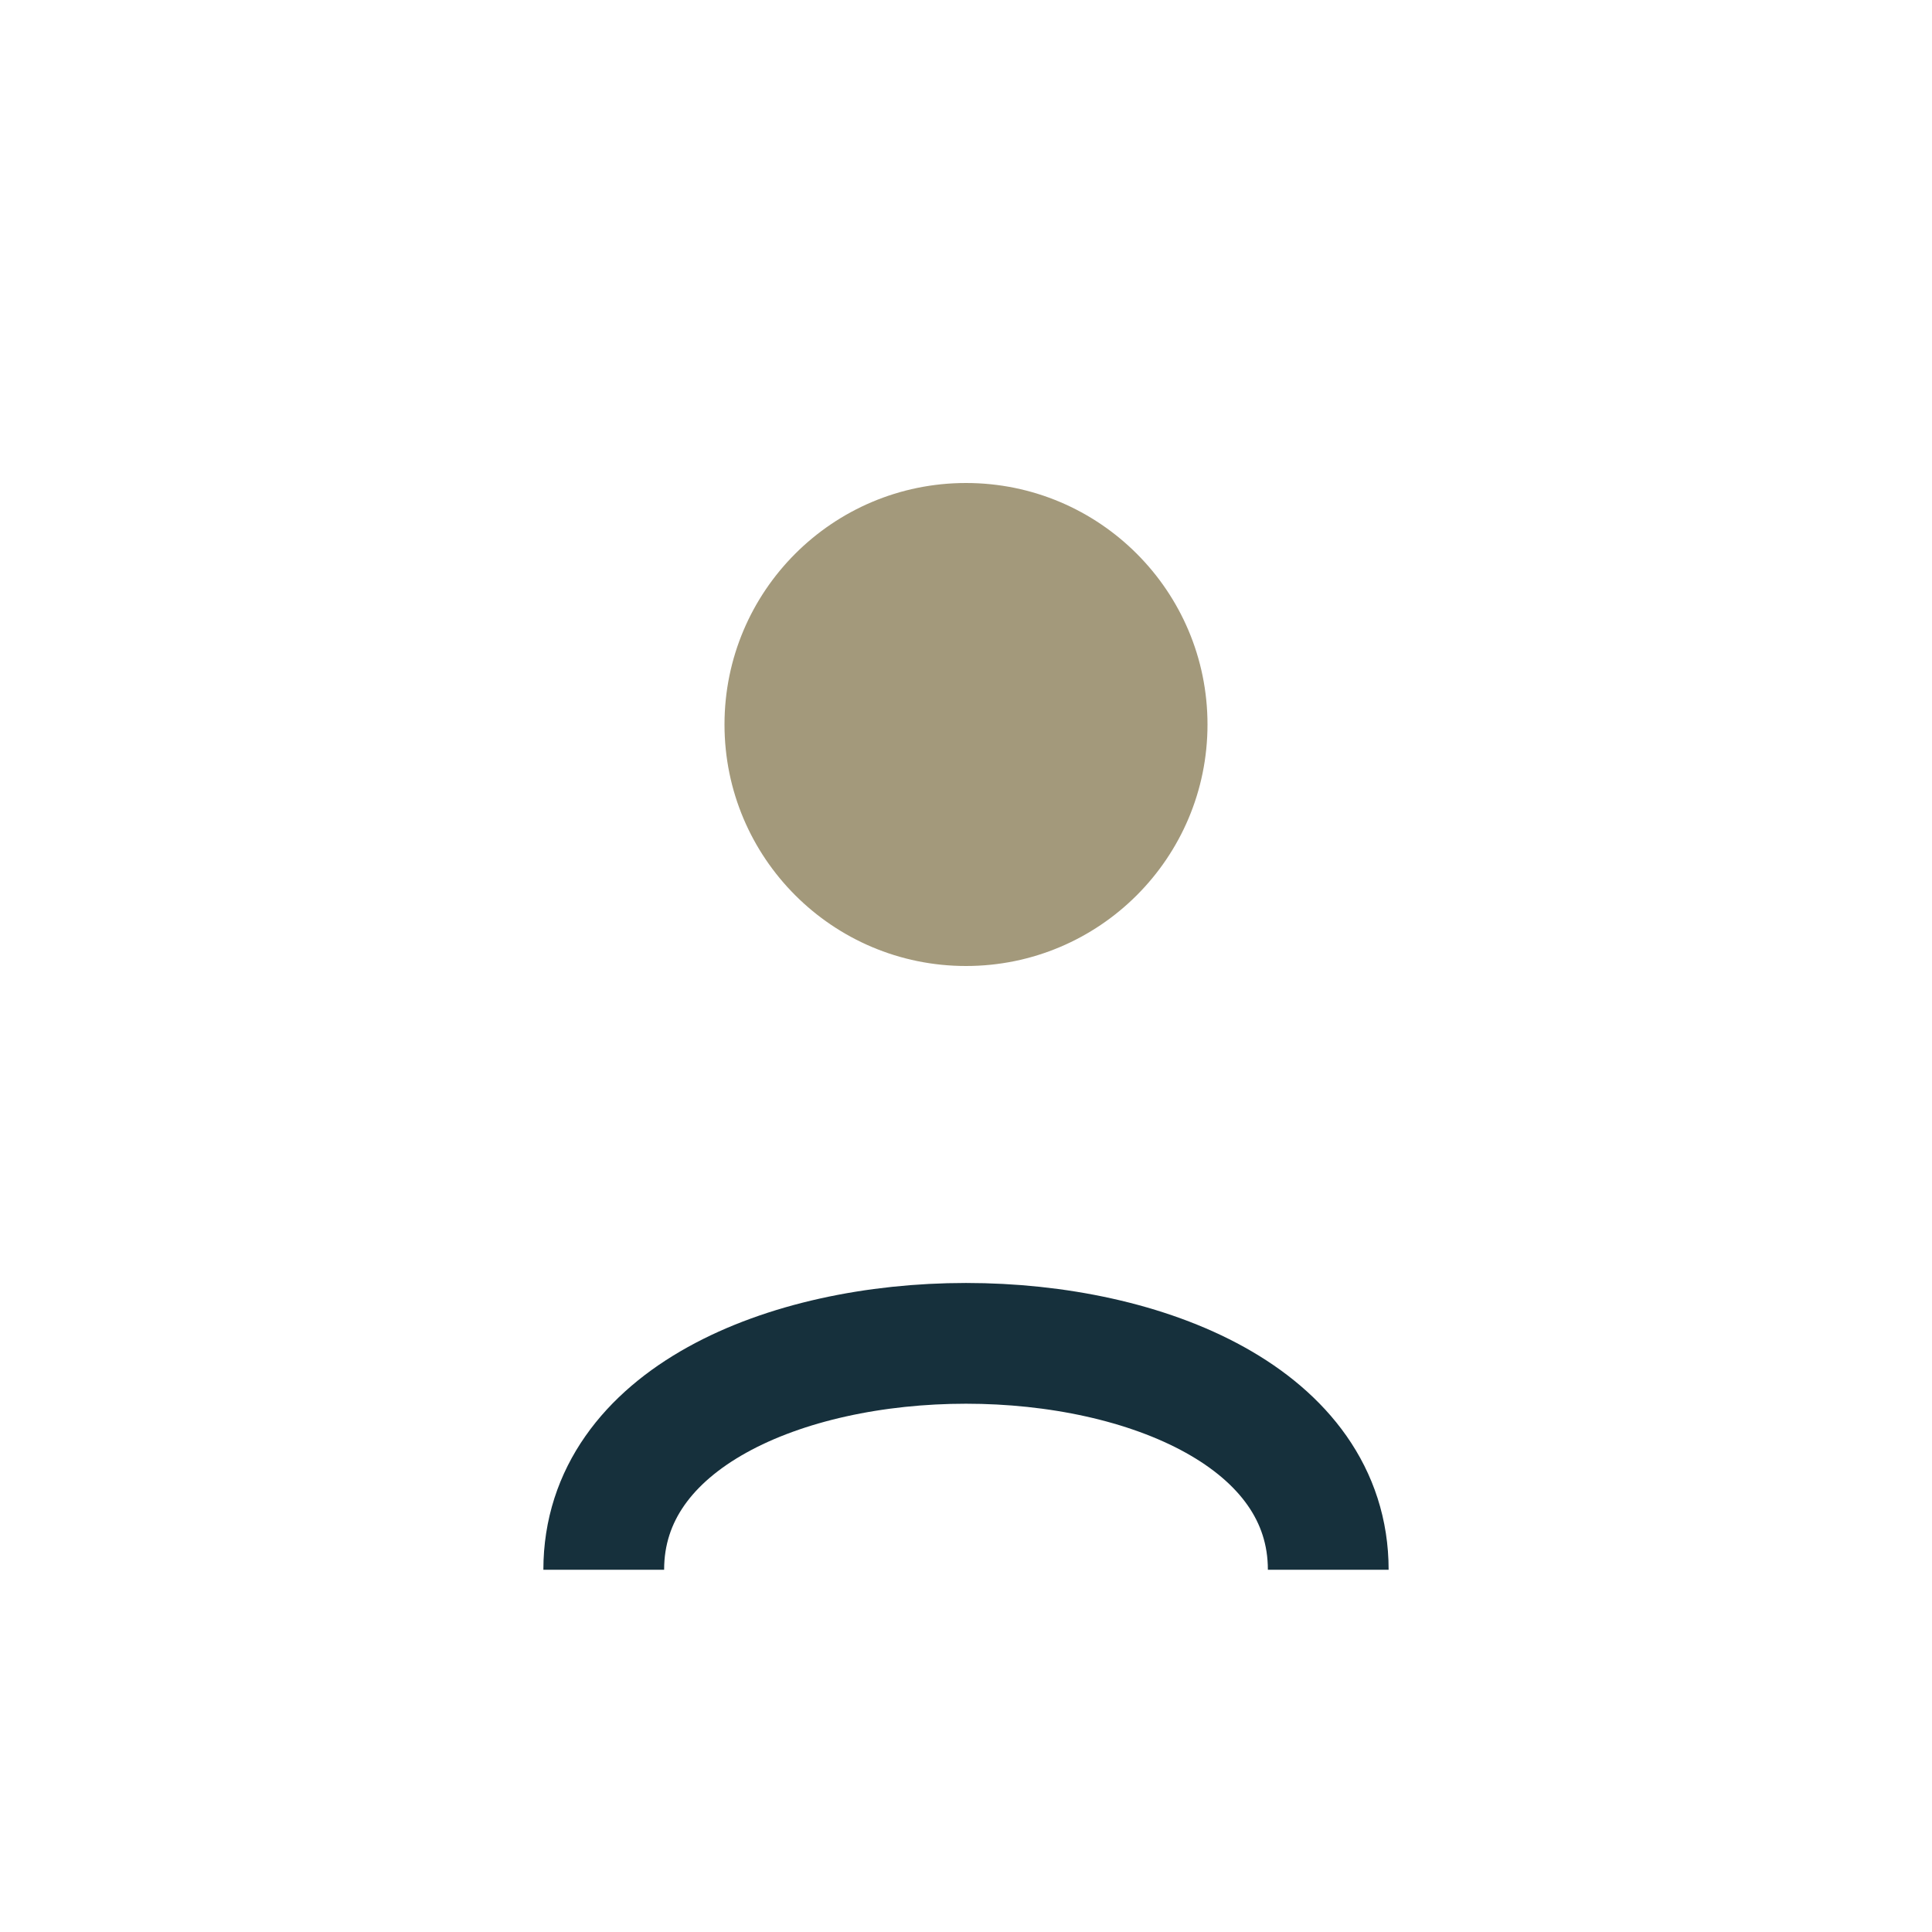 <?xml version="1.0" encoding="UTF-8"?>
<svg xmlns="http://www.w3.org/2000/svg" width="32" height="32" viewBox="0 0 32 32"><circle cx="16" cy="12" r="4" fill="#A3997B"/><path d="M10 26c0-5 12-5 12 0" stroke="#16303C" stroke-width="2" fill="none"/></svg>